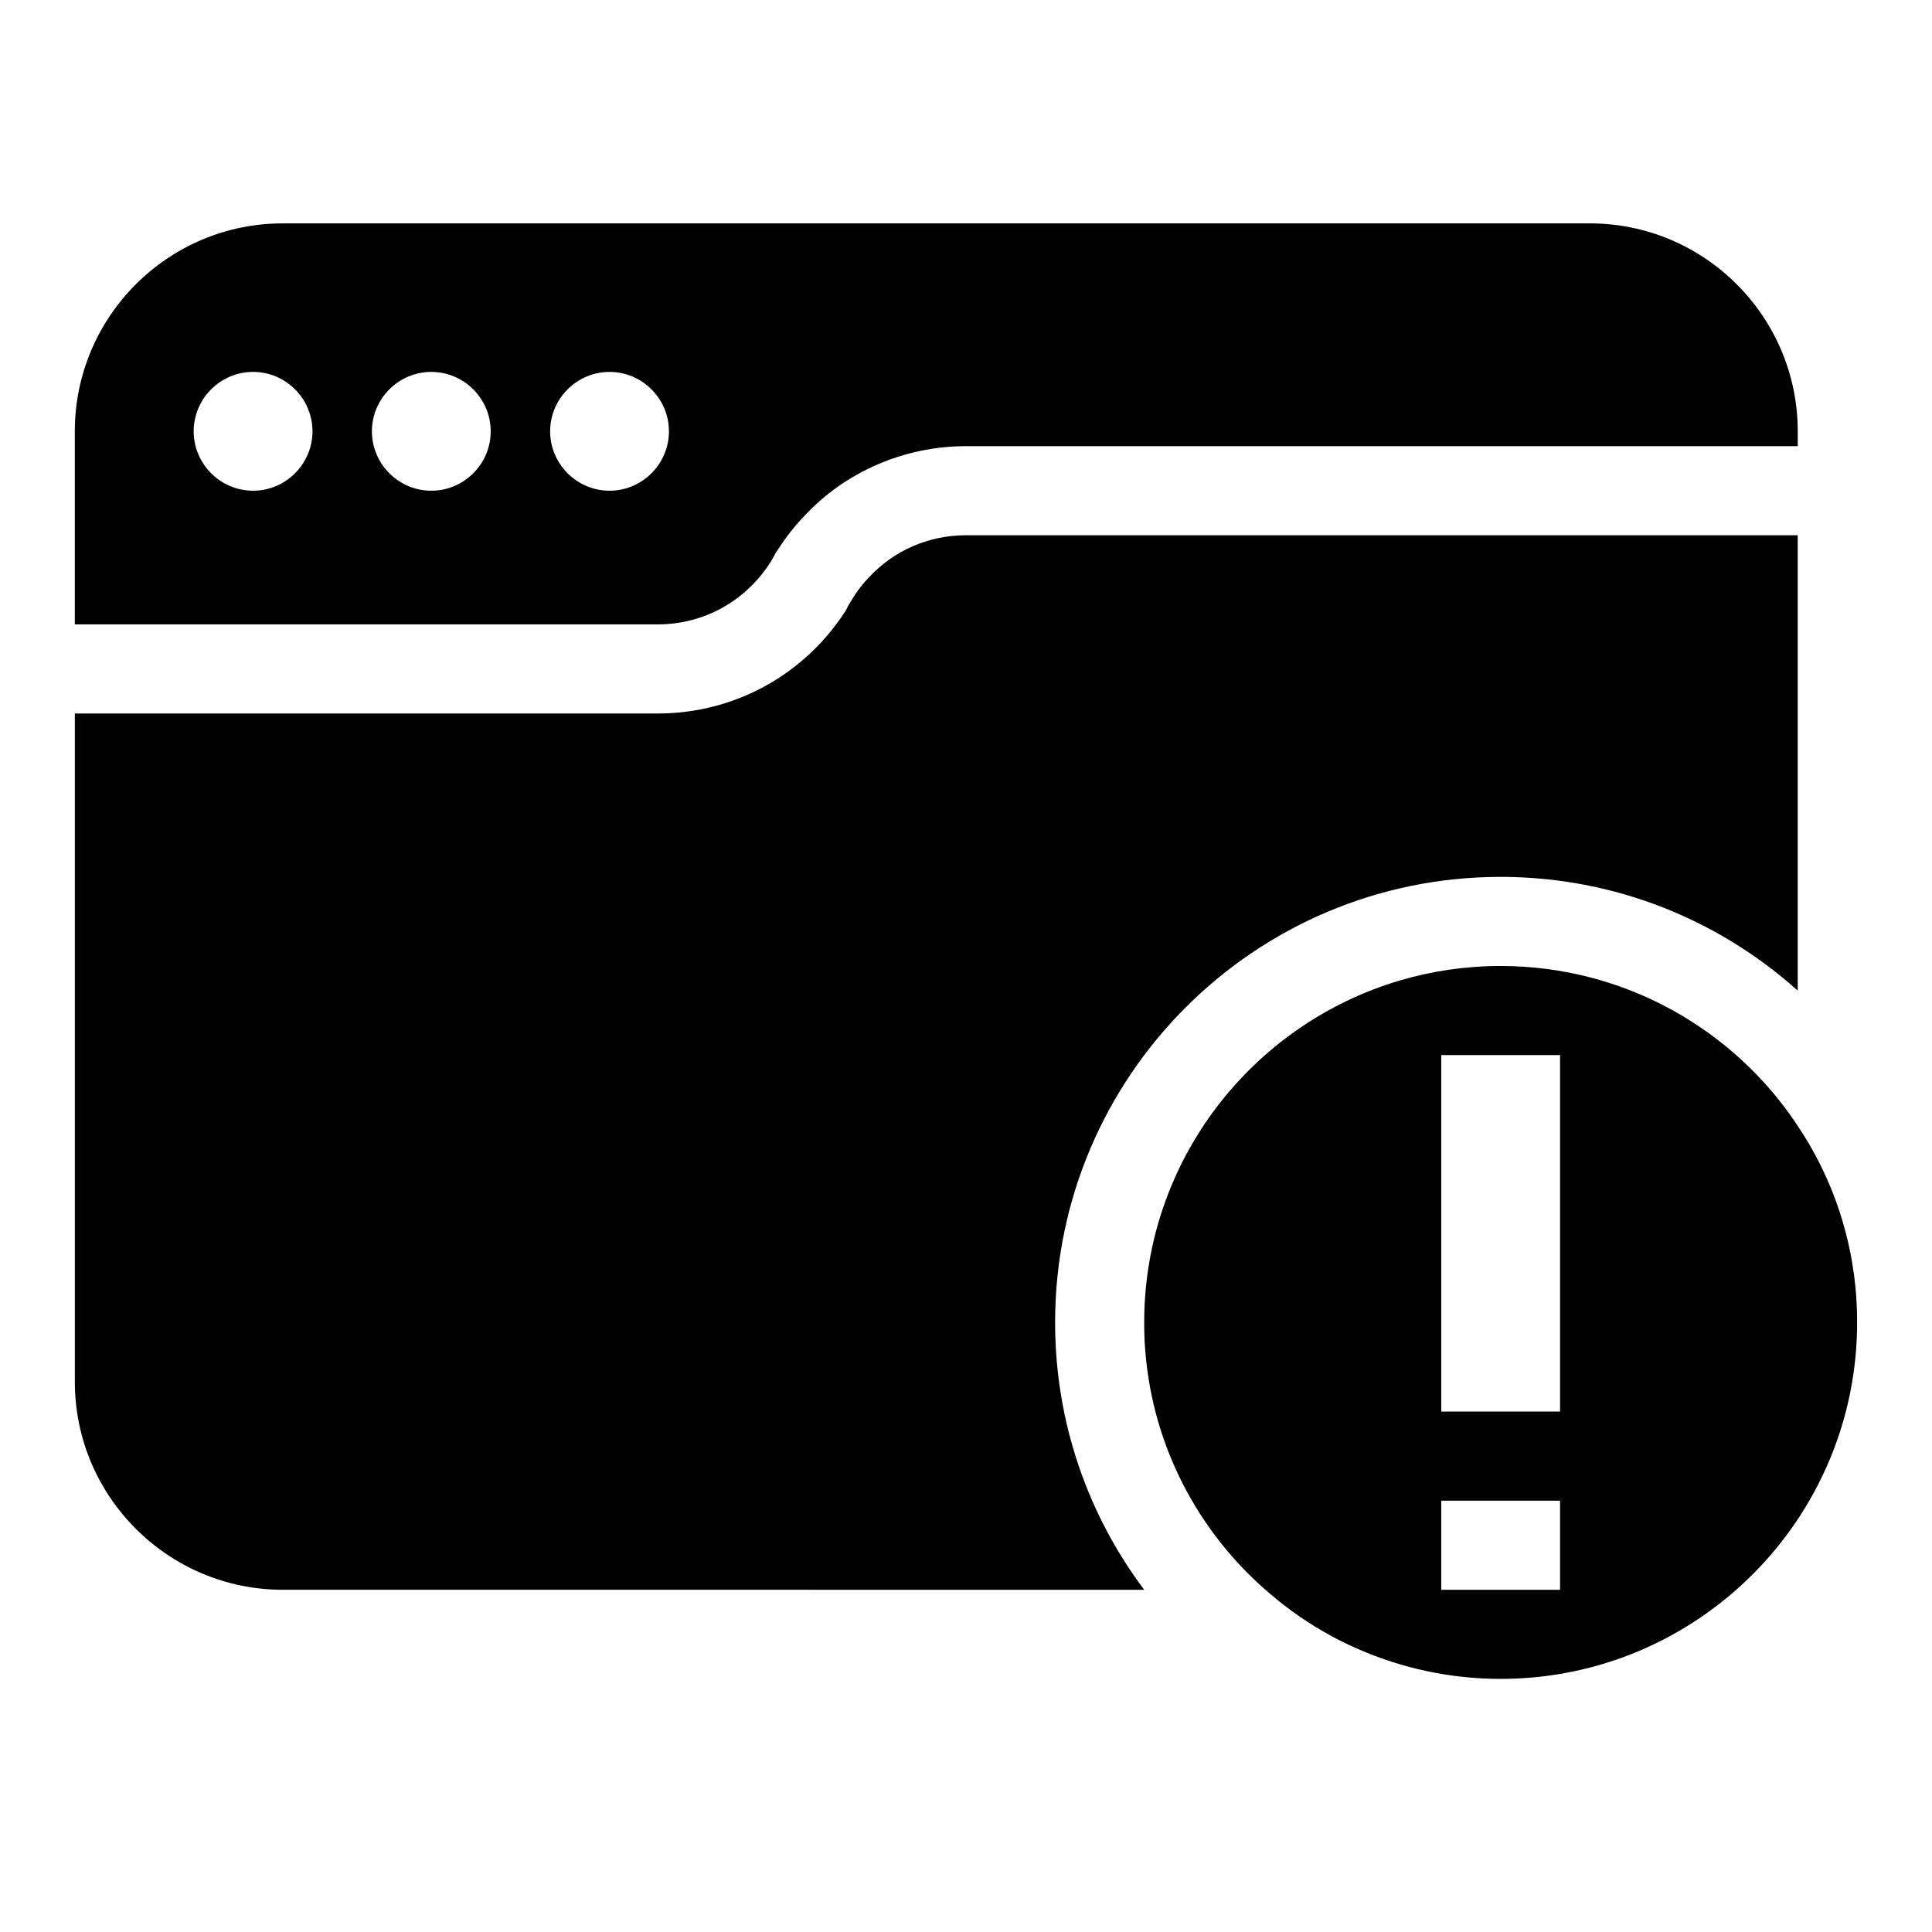 <?xml version="1.0" encoding="UTF-8"?>
<!-- Uploaded to: SVG Repo, www.svgrepo.com, Generator: SVG Repo Mixer Tools -->
<svg fill="#000000" width="800px" height="800px" version="1.1" viewBox="144 144 512 512" xmlns="http://www.w3.org/2000/svg">
 <g>
  <path d="m347.96 293.33c0.316-0.551 0.715-1.102 1.023-1.73 0.402-0.789 0.867-1.574 1.426-2.363 1.969-2.992 4.172-5.824 6.613-8.344 10.863-11.809 26.609-18.656 42.98-18.656h220.42l-0.004-3.938c0-30.387-24.719-55.105-55.105-55.105l-346.38 0.004c-30.387 0-55.105 24.719-55.105 55.105v51.168h154.45c12.047-0.004 23.066-5.984 29.68-16.141zm-136.89-19.285c-8.66 0-15.742-7.086-15.742-15.742 0-8.66 7.086-15.742 15.742-15.742 8.66 0 15.742 7.086 15.742 15.742s-7.082 15.742-15.742 15.742zm47.23 0c-8.66 0-15.742-7.086-15.742-15.742 0-8.66 7.086-15.742 15.742-15.742 8.66 0 15.742 7.086 15.742 15.742 0.004 8.656-7.082 15.742-15.742 15.742zm47.234 0c-8.66 0-15.742-7.086-15.742-15.742 0-8.66 7.086-15.742 15.742-15.742 8.66 0 15.742 7.086 15.742 15.742s-7.082 15.742-15.742 15.742z"/>
  <path d="m447.23 565.31c-14.801-19.68-23.617-44.242-23.617-70.848 0-65.18 52.898-118.08 118.08-118.08 30.23 0 57.859 11.414 78.719 30.148v-120.68h-220.41c-9.918 0-19.129 4.016-25.82 11.258-1.574 1.652-2.914 3.387-4.016 5.117-0.234 0.473-0.551 0.945-0.867 1.418-0.156 0.316-0.395 0.629-0.543 0.945-0.164 0.395-0.395 0.707-0.551 1.102-10.941 17.16-29.598 27.395-49.91 27.395l-154.46-0.004v177.12c0 30.387 24.719 55.105 55.105 55.105z"/>
  <path d="m620.41 442.35c-16.844-25.508-45.895-42.352-78.719-42.352-9.289 0-18.262 1.34-26.766 3.856-39.125 11.57-67.699 47.785-67.699 90.605 0 2.676 0.078 5.273 0.316 7.871 2.047 25.031 13.934 47.312 31.805 62.977 7.32 6.453 15.578 11.809 24.641 15.742 11.57 5.039 24.324 7.871 37.707 7.871 52.113 0 94.465-42.352 94.465-94.465 0-3.227-0.156-6.453-0.473-9.605-1.578-15.578-6.934-30.062-15.277-42.5zm-62.977 122.96h-31.488v-23.617h31.488zm0-47.234h-31.488v-94.465h31.488z"/>
 </g>
</svg>